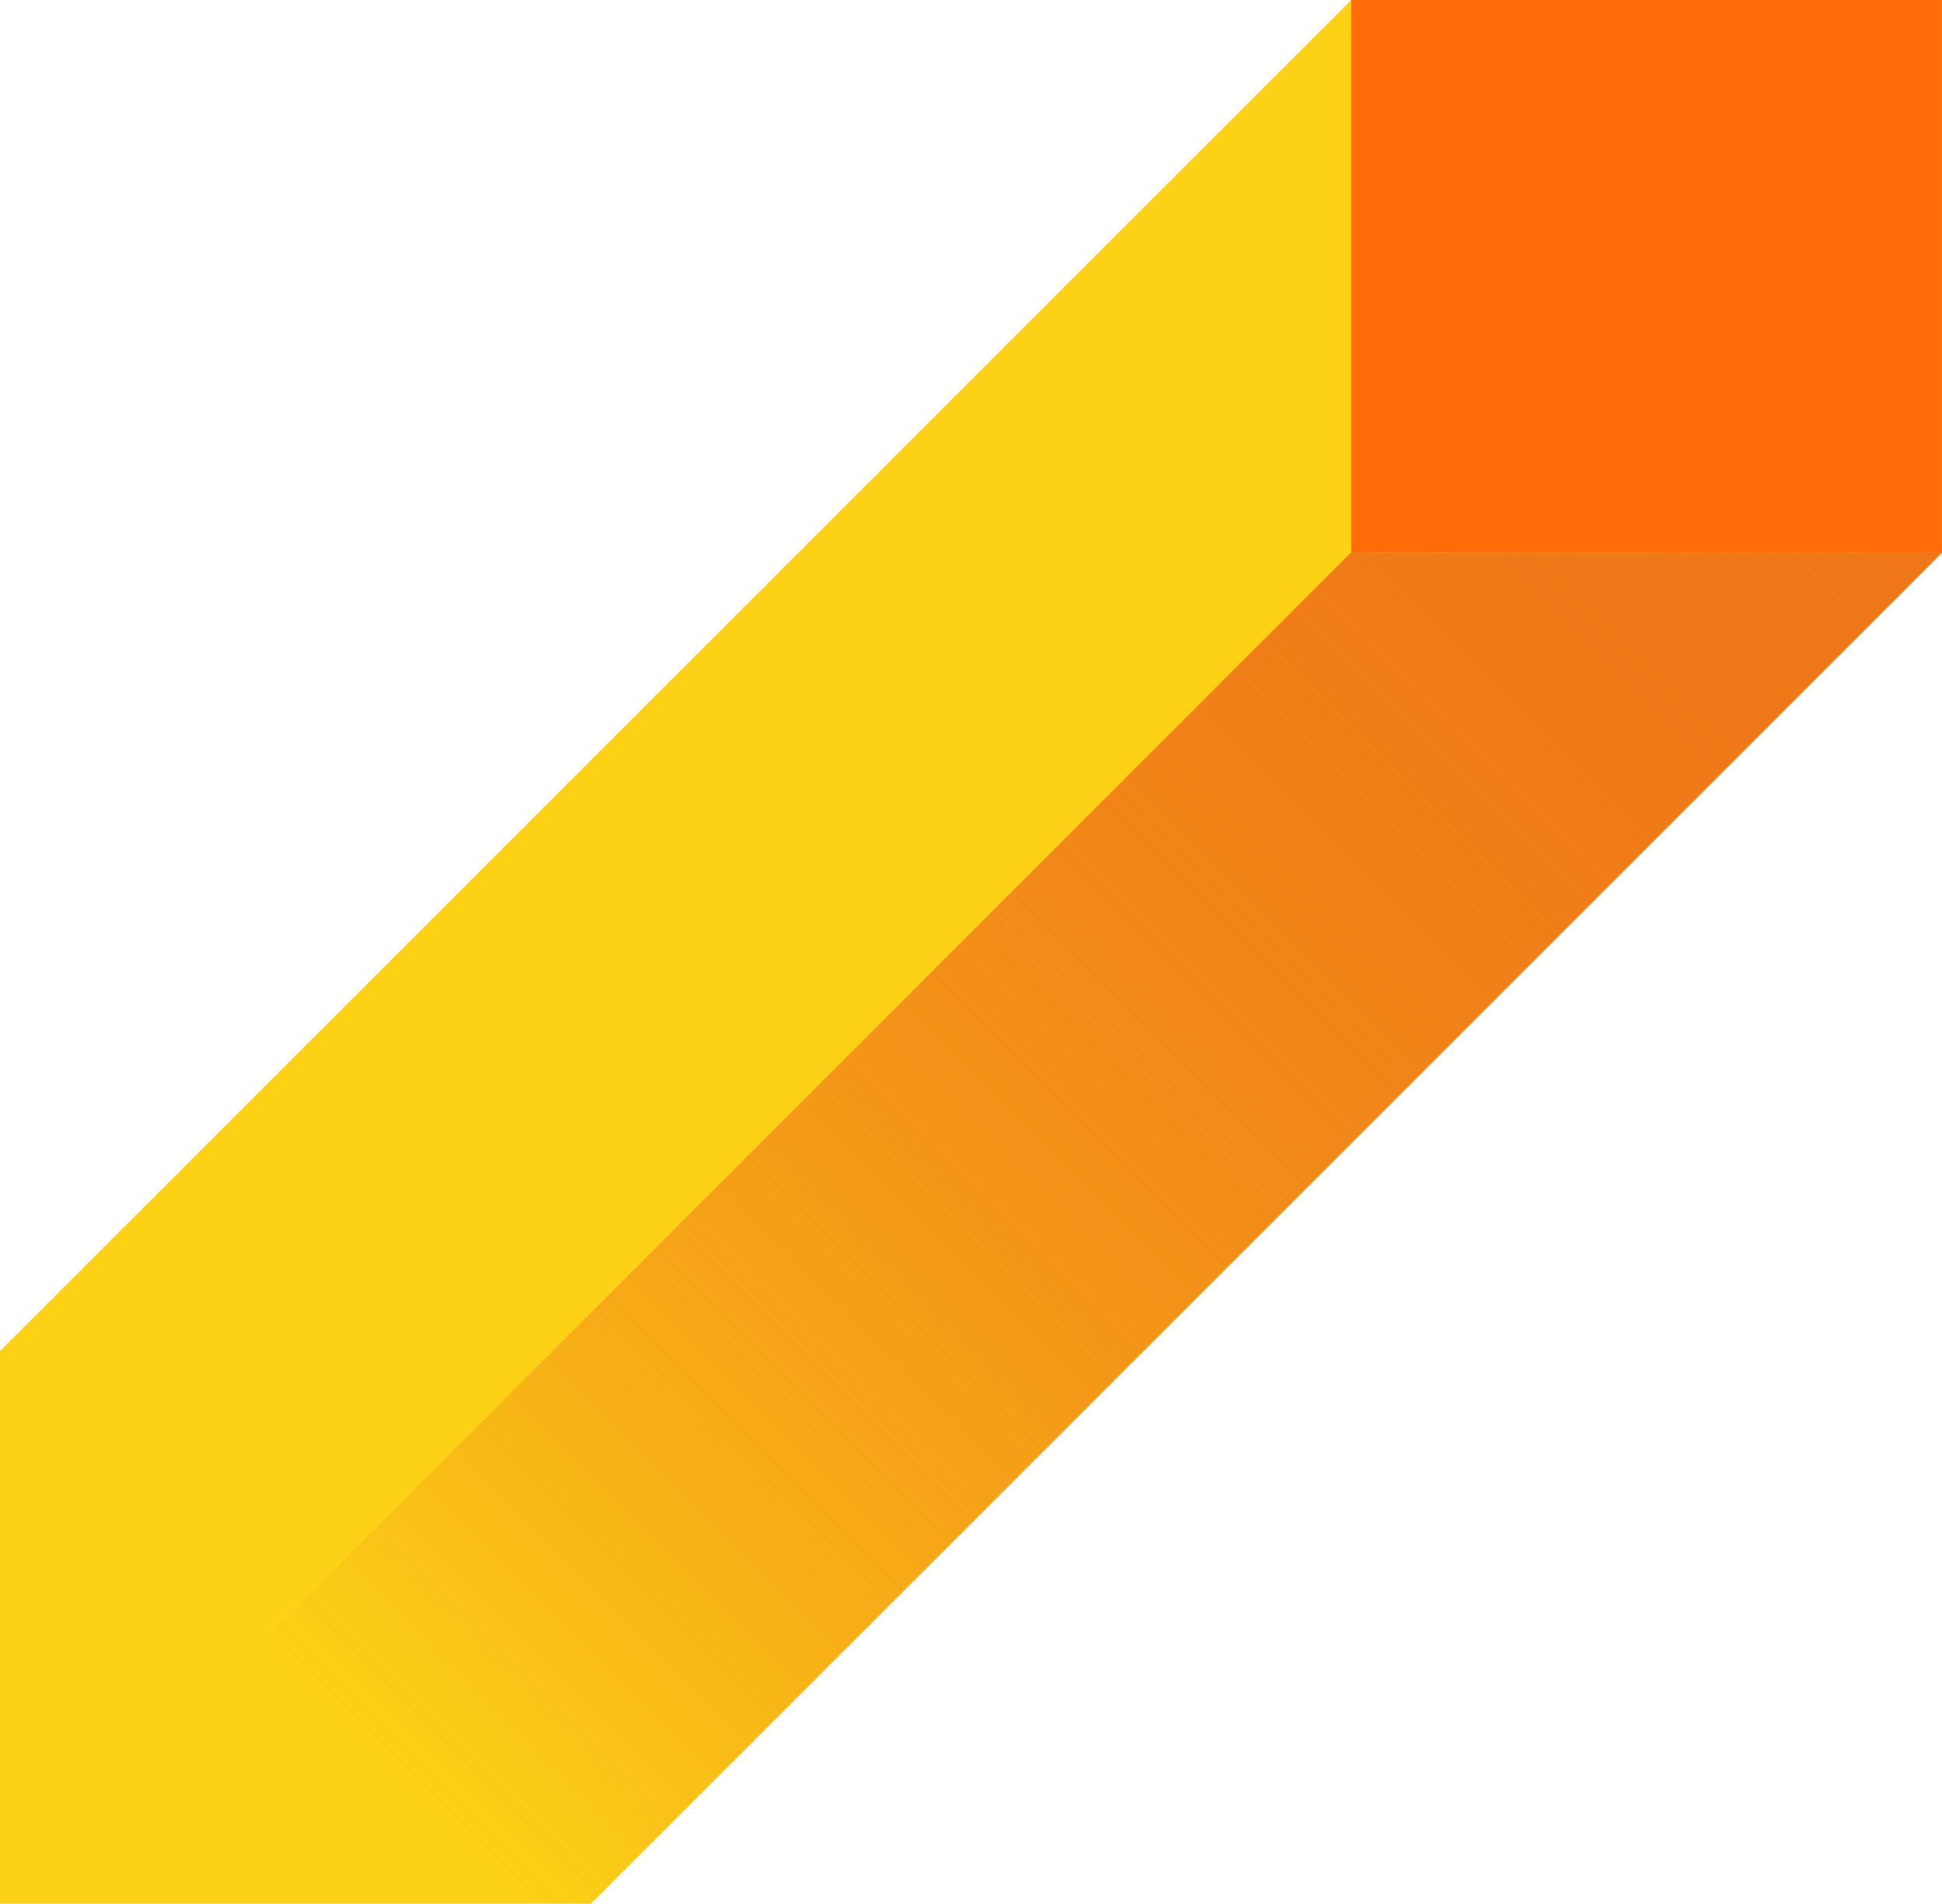 <svg width="354" height="347" viewBox="0 0 354 347" fill="none" xmlns="http://www.w3.org/2000/svg">
<path d="M353.988 0H246.269V100.732H353.988V0Z" fill="#FF6C07"/>
<path d="M354 100.732L107.72 347.001H0V246.269L246.28 0.011V100.732H354Z" fill="#FCD116"/>
<path style="mix-blend-mode:multiply" d="M246.269 100.732L0 347.001H107.72L353.989 100.732H246.269Z" fill="url(#paint0_linear_12_3)"/>
<path style="mix-blend-mode:multiply" d="M246.269 100.732L0 347.001H107.72L353.989 100.732H246.269Z" fill="url(#paint1_linear_12_3)"/>
<defs>
<linearGradient id="paint0_linear_12_3" x1="75.692" y1="325.169" x2="326.996" y2="73.865" gradientUnits="userSpaceOnUse">
<stop stop-color="#EF7718" stop-opacity="0"/>
<stop offset="1" stop-color="#EF7718"/>
</linearGradient>
<linearGradient id="paint1_linear_12_3" x1="75.692" y1="325.169" x2="326.996" y2="73.865" gradientUnits="userSpaceOnUse">
<stop stop-color="#EF7718" stop-opacity="0"/>
<stop offset="1" stop-color="#EF7718"/>
</linearGradient>
</defs>
</svg>
